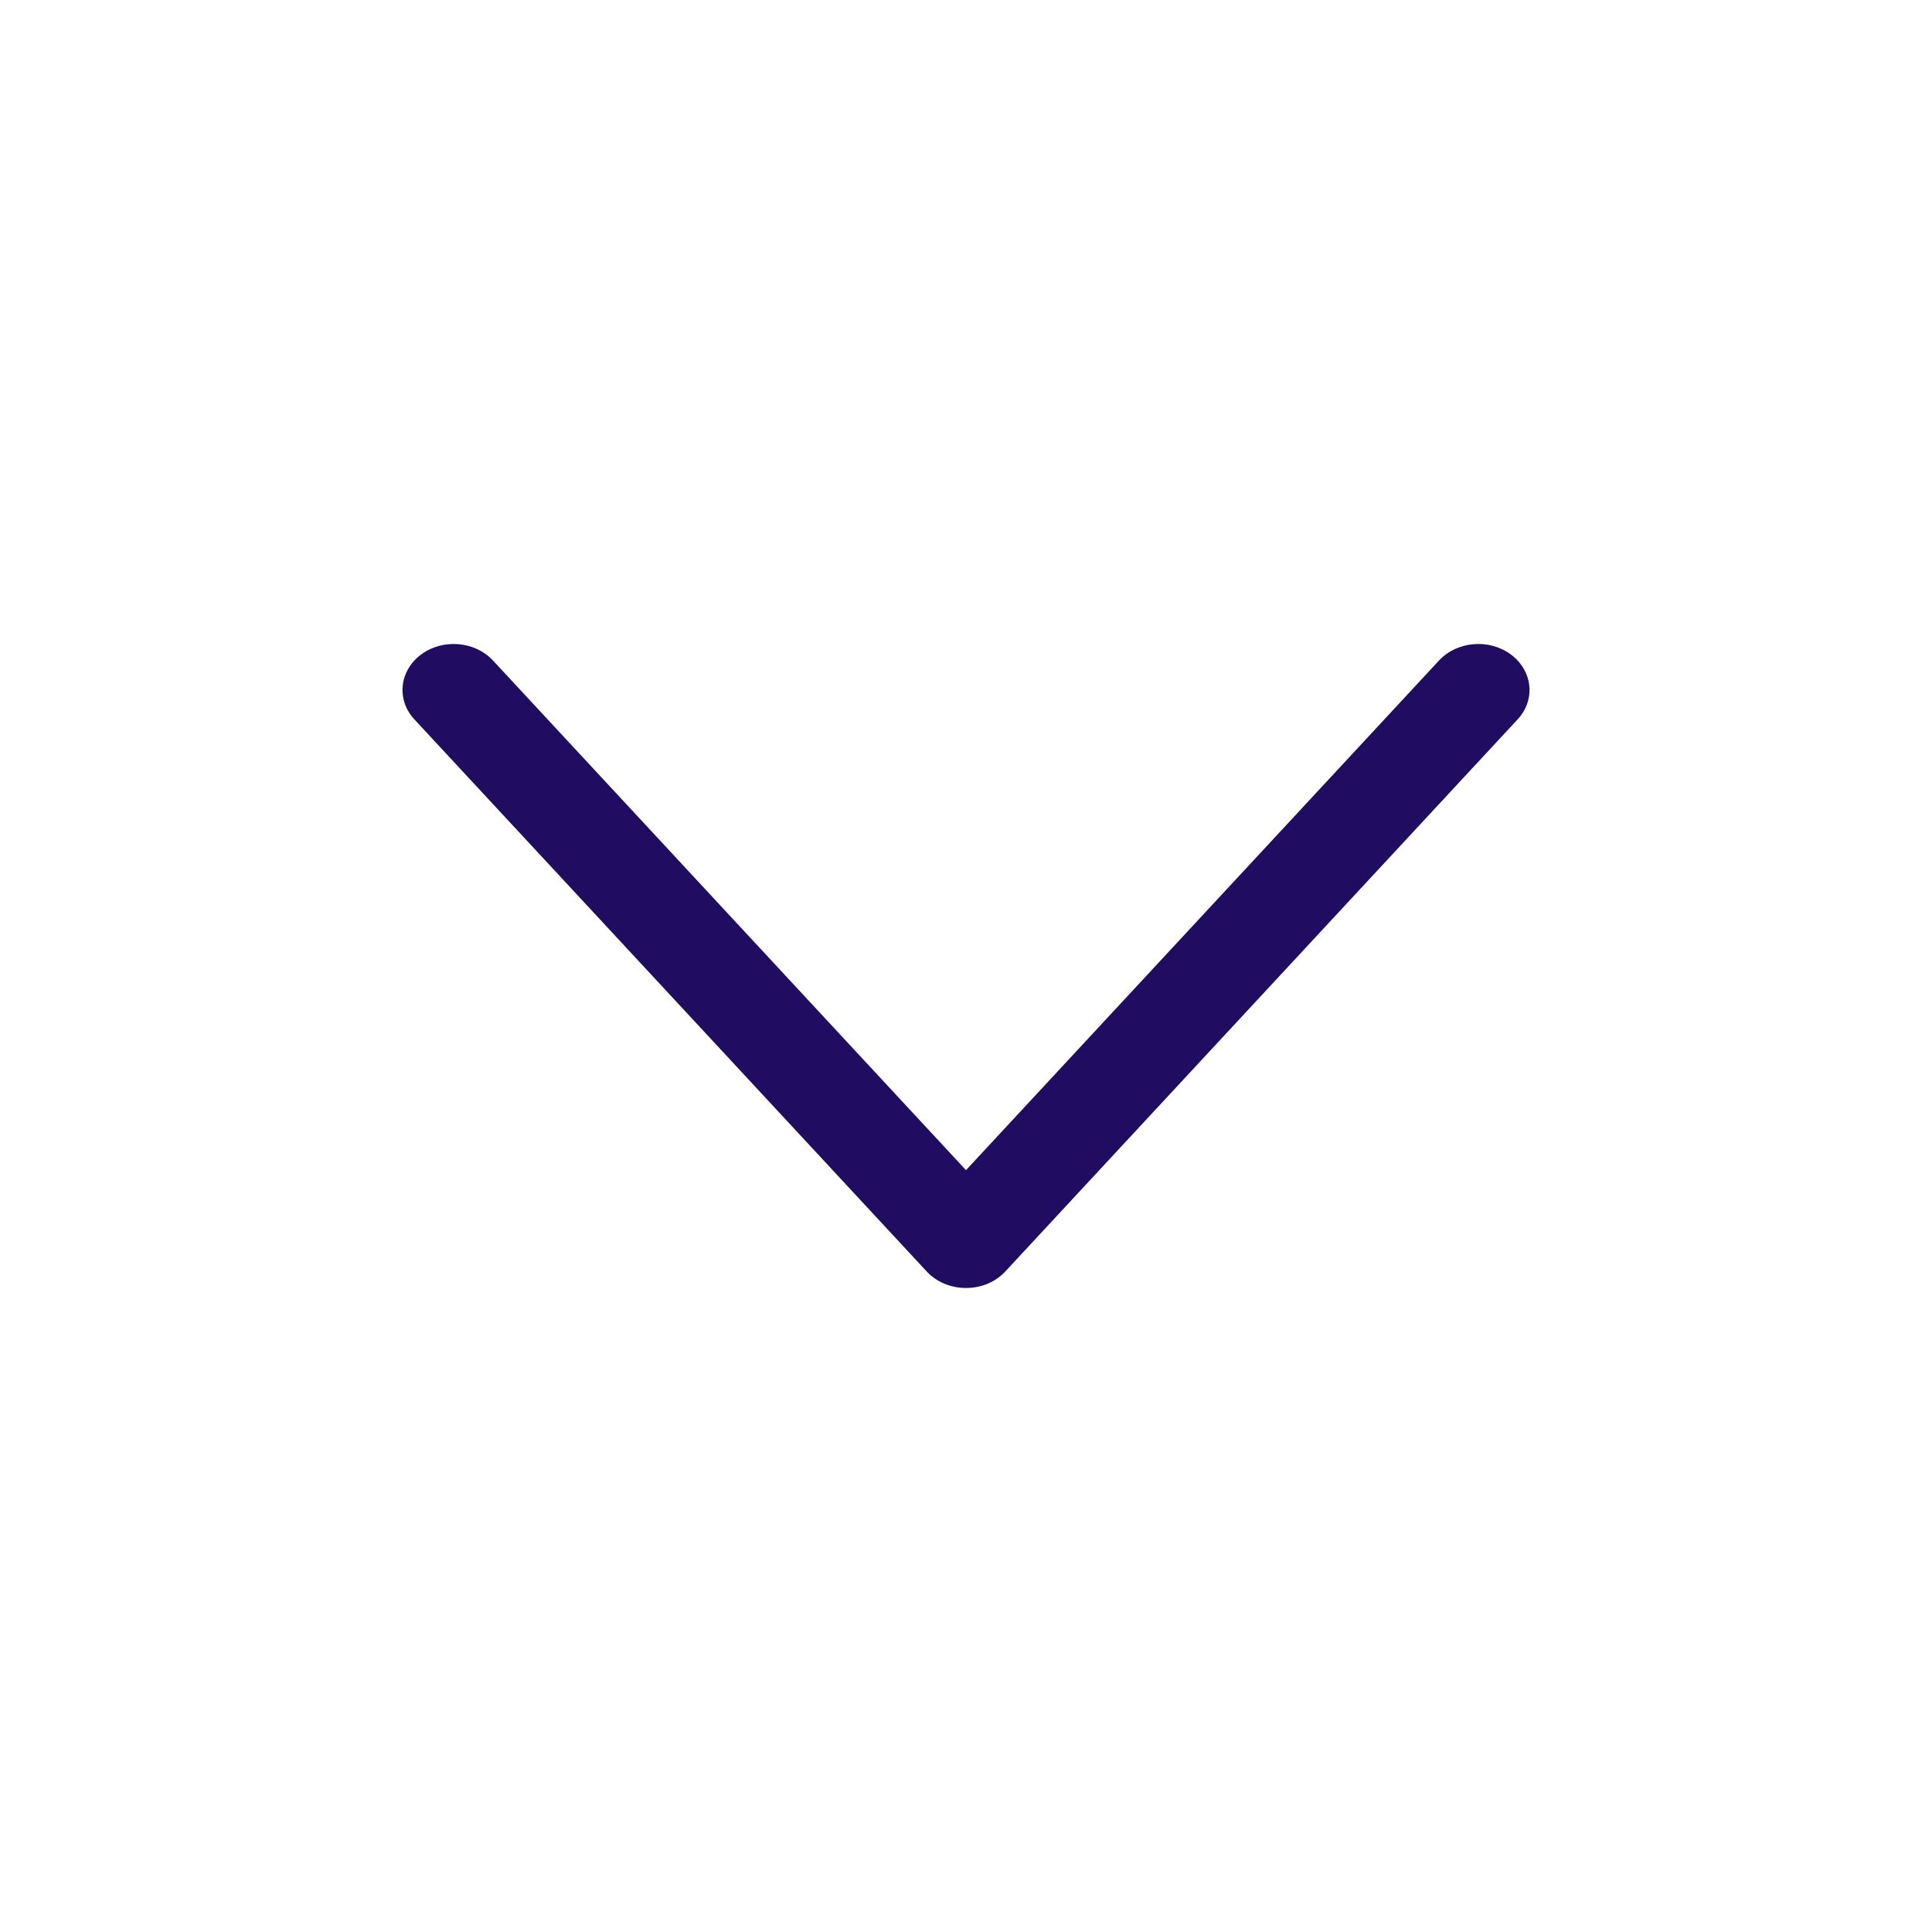 <svg width="24" height="24" viewBox="0 0 24 24" fill="none" xmlns="http://www.w3.org/2000/svg">
<path fill-rule="evenodd" clip-rule="evenodd" d="M5.229 8.132C5.499 7.93 5.9 7.963 6.125 8.206L12 14.536L17.875 8.206C18.1 7.963 18.501 7.93 18.771 8.132C19.041 8.335 19.078 8.695 18.852 8.937L12.489 15.794C12.368 15.925 12.189 16 12 16C11.811 16 11.632 15.925 11.511 15.794L5.148 8.937C4.923 8.695 4.959 8.335 5.229 8.132Z" fill="#200D62"/>
</svg>
